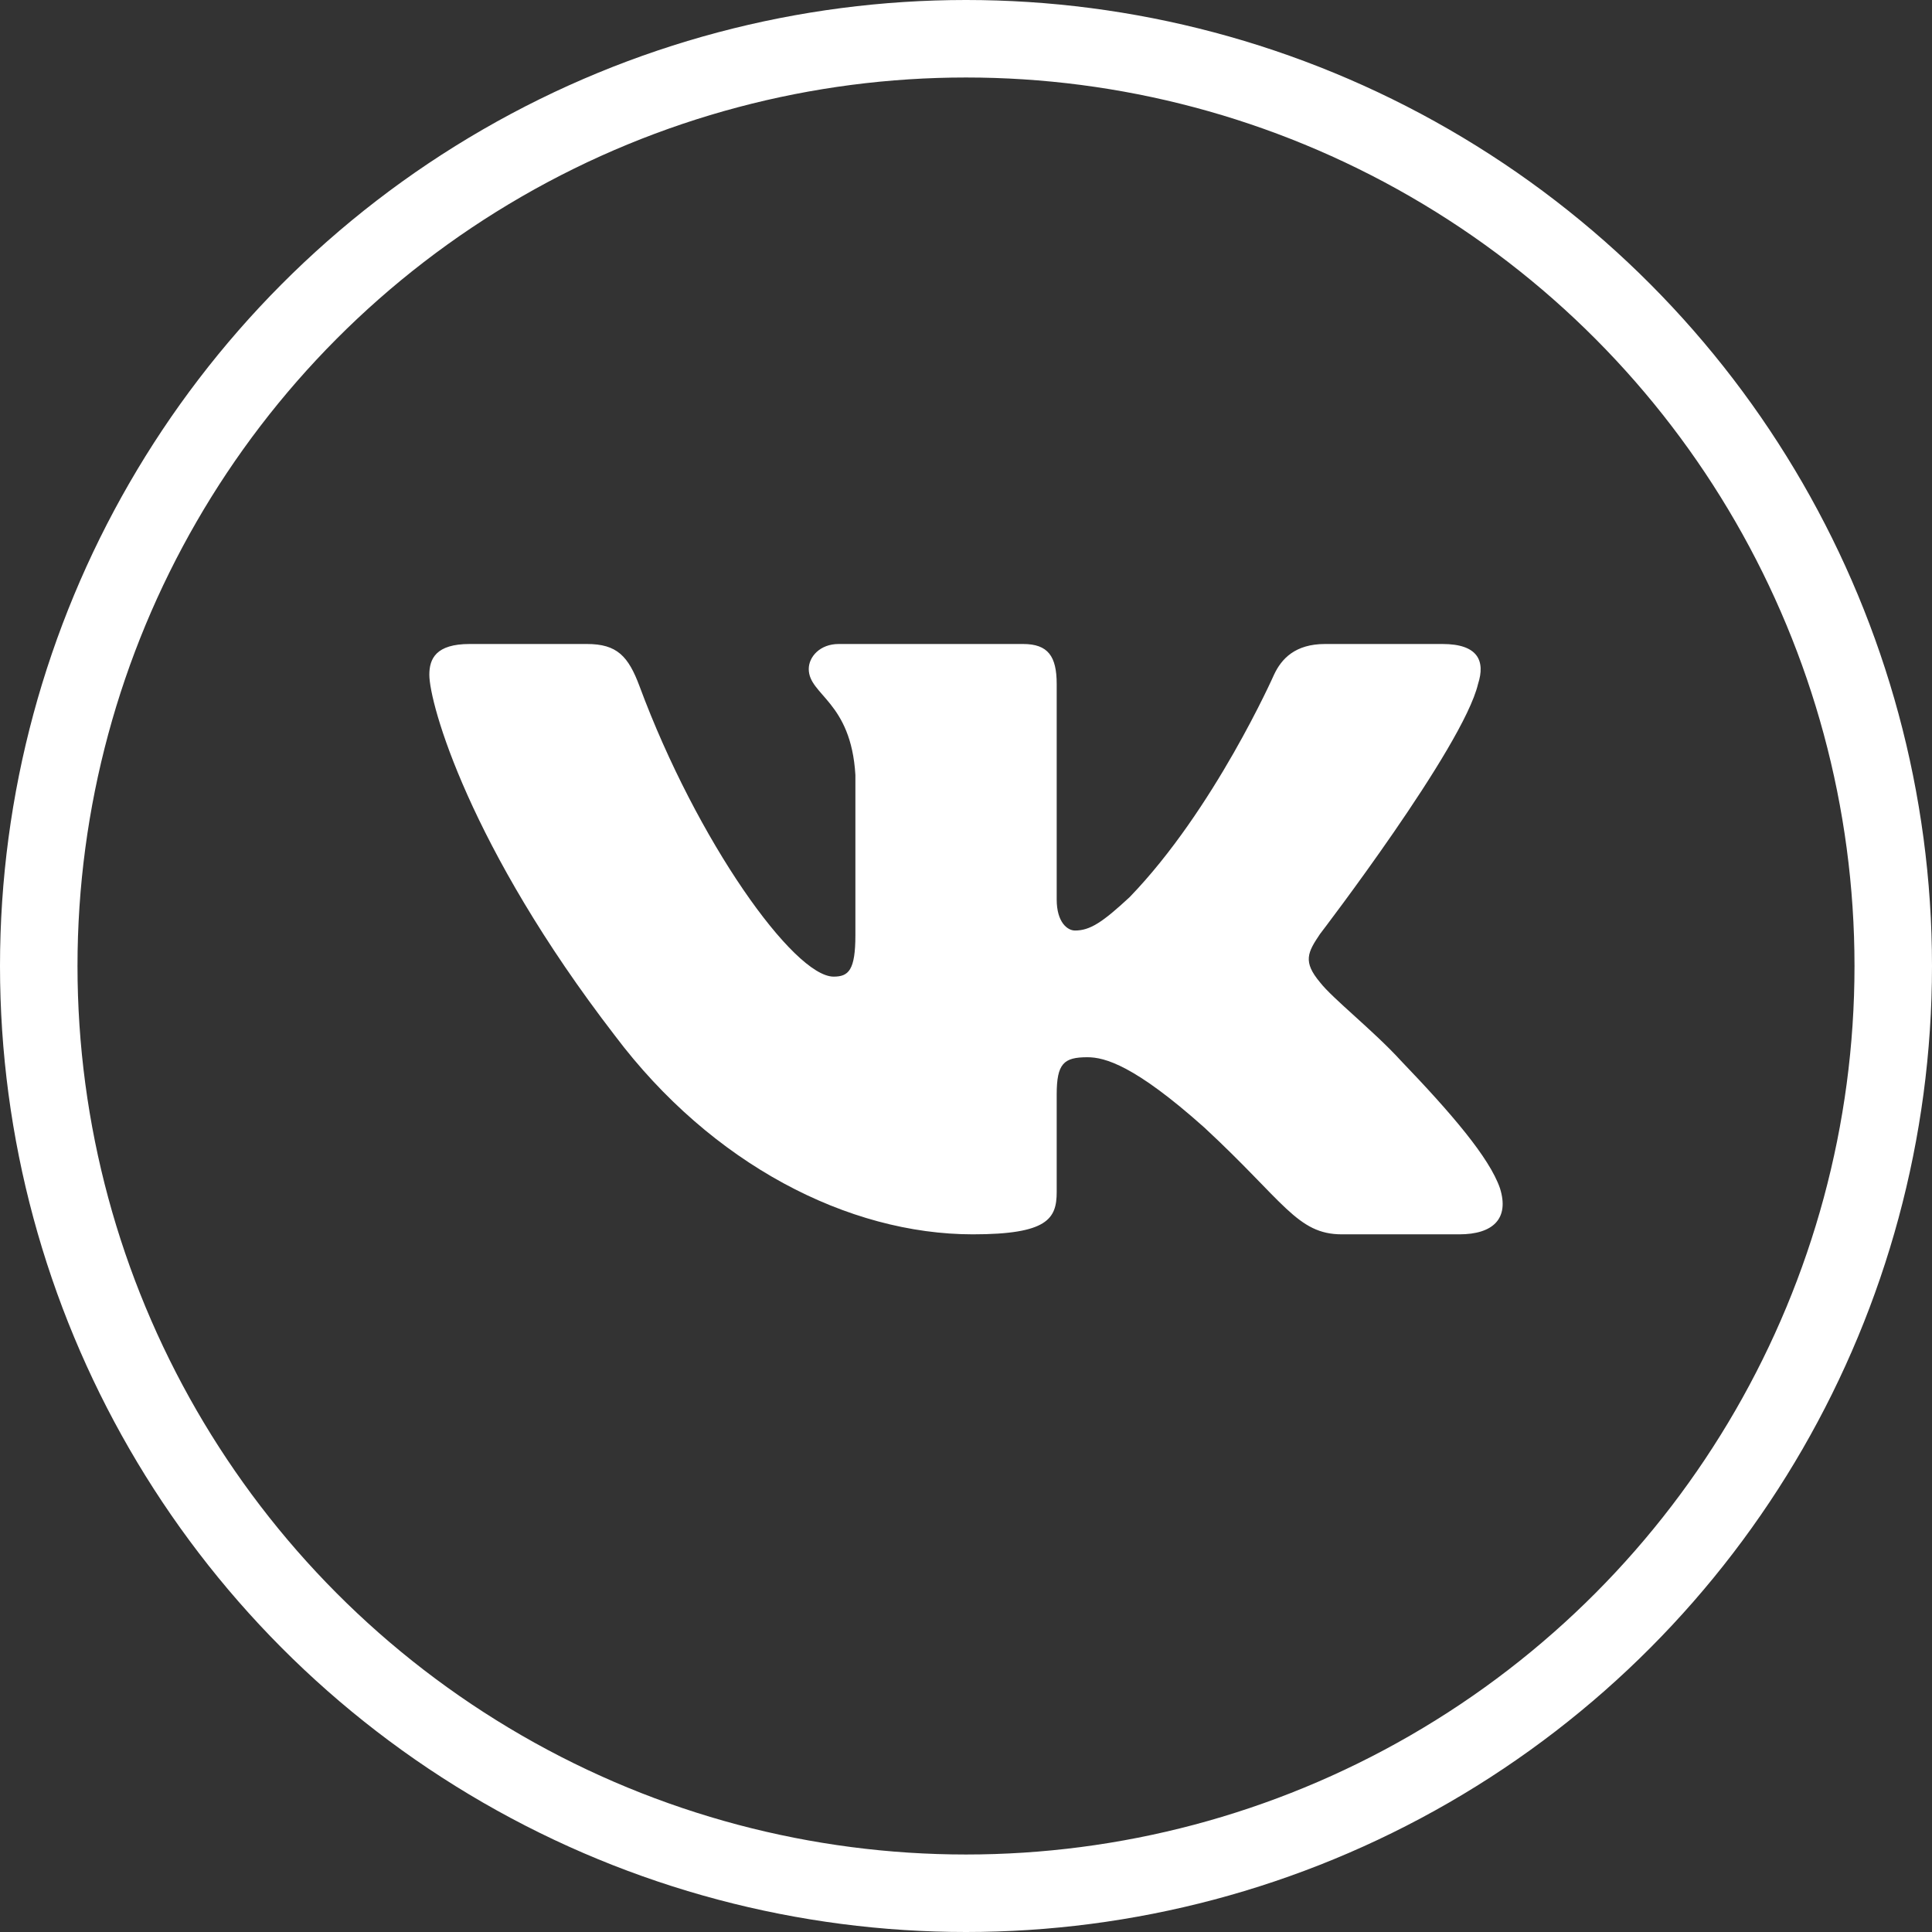 <?xml version="1.0" encoding="UTF-8"?> <svg xmlns="http://www.w3.org/2000/svg" width="36" height="36" viewBox="0 0 36 36" fill="none"><rect x="0" y="0" width="36" height="36" fill="#333333" stroke="none"/> <circle cx="18" cy="18" r="17.278" stroke="white" stroke-width="1.444"></circle> <path fill-rule="evenodd" clip-rule="evenodd" d="M27.541 12.745C27.68 12.316 27.541 12 26.879 12H24.691C24.135 12 23.879 12.273 23.739 12.573C23.739 12.573 22.627 15.085 21.05 16.716C20.541 17.189 20.309 17.339 20.031 17.339C19.892 17.339 19.69 17.189 19.69 16.759V12.745C19.69 12.23 19.529 12 19.065 12H15.627C15.279 12 15.07 12.239 15.07 12.466C15.07 12.954 15.858 13.067 15.939 14.441V17.425C15.939 18.079 15.812 18.198 15.534 18.198C14.792 18.198 12.988 15.675 11.917 12.788C11.708 12.227 11.497 12 10.938 12H8.75C8.125 12 8 12.273 8 12.573C8 13.11 8.742 15.772 11.454 19.292C13.262 21.697 15.809 23 18.127 23C19.518 23 19.69 22.71 19.69 22.212V20.395C19.69 19.816 19.822 19.7 20.262 19.7C20.587 19.7 21.143 19.851 22.441 21.01C23.925 22.384 24.169 23 25.004 23H27.192C27.817 23 28.13 22.71 27.949 22.139C27.752 21.57 27.044 20.744 26.104 19.765C25.594 19.206 24.829 18.605 24.597 18.305C24.273 17.919 24.365 17.747 24.597 17.403C24.597 17.403 27.263 13.925 27.541 12.745Z" fill="white"></path> </svg> 